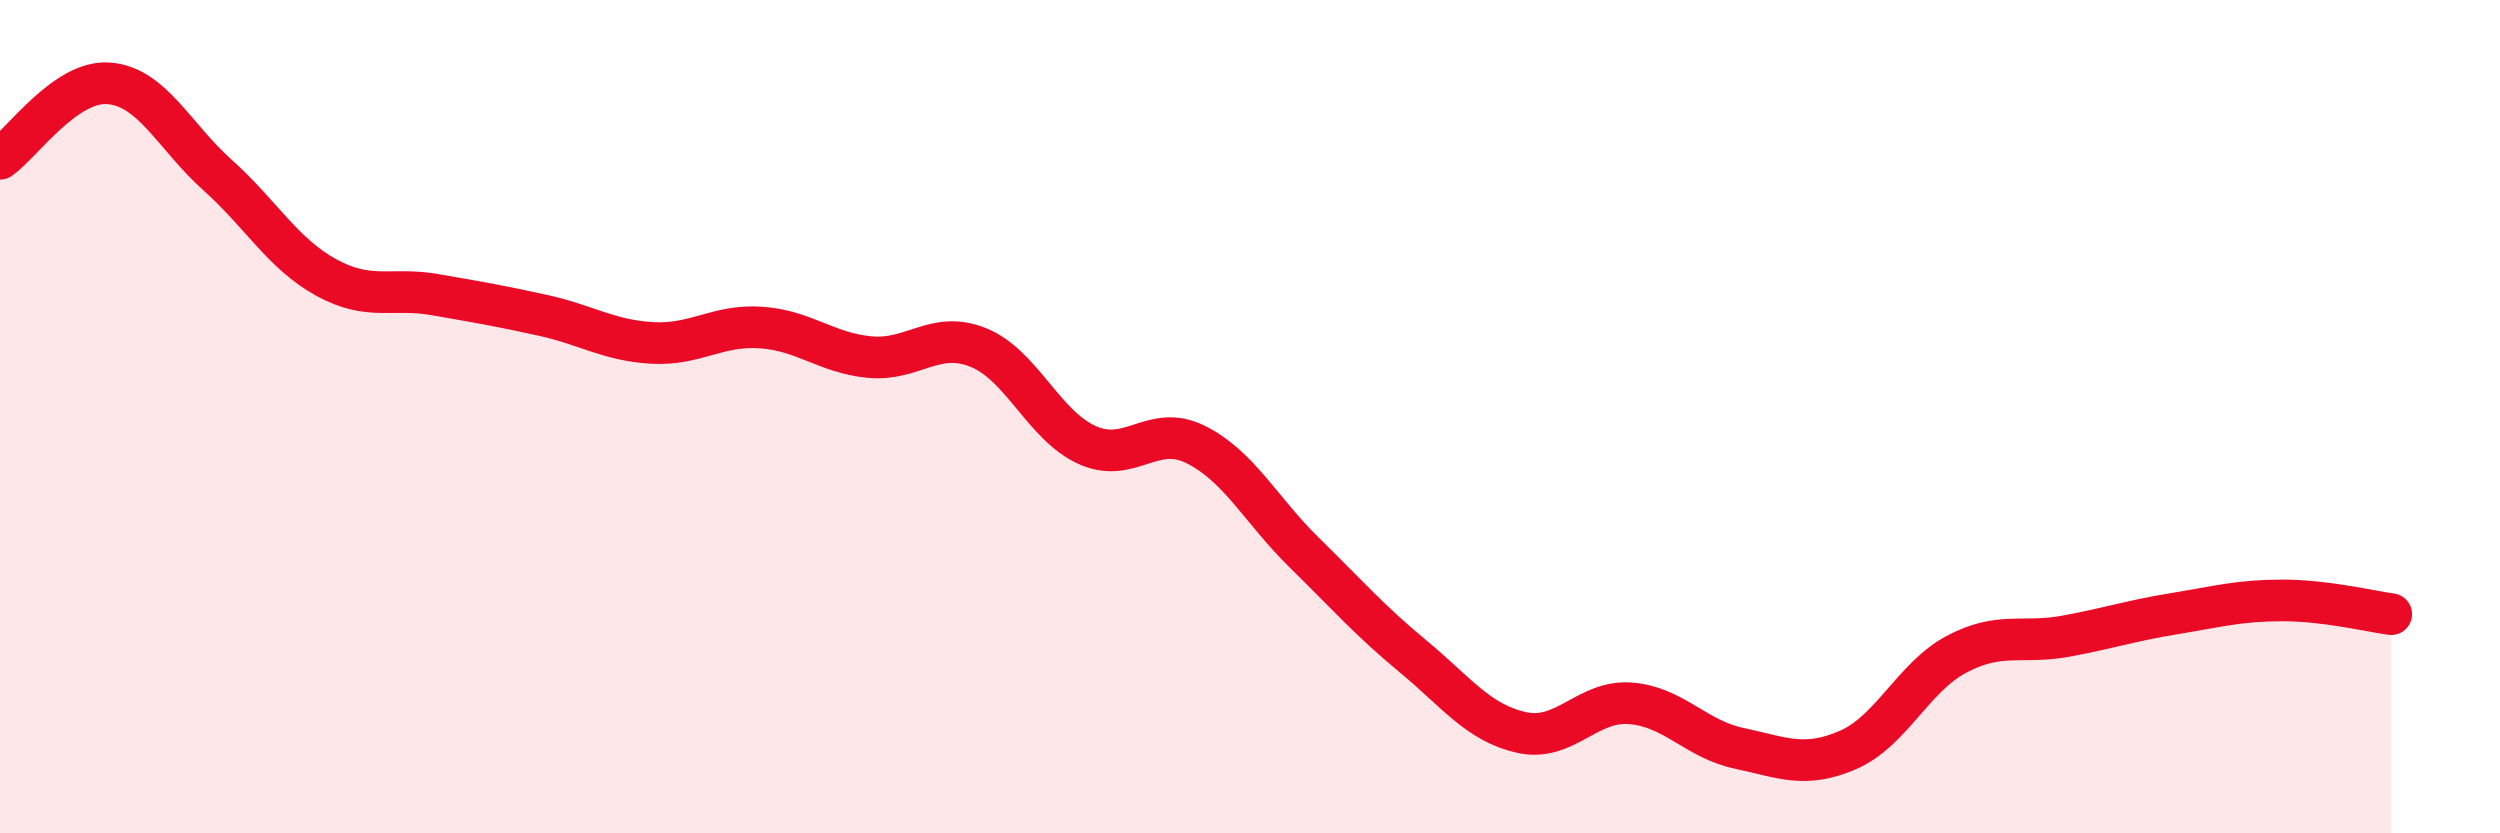 
    <svg width="60" height="20" viewBox="0 0 60 20" xmlns="http://www.w3.org/2000/svg">
      <path
        d="M 0,3.81 C 0.52,3.45 1.57,1.92 2.61,2 C 3.65,2.08 4.18,3.27 5.22,4.2 C 6.26,5.13 6.79,6.09 7.83,6.66 C 8.87,7.23 9.39,6.89 10.43,7.07 C 11.47,7.25 12,7.34 13.04,7.57 C 14.08,7.8 14.61,8.17 15.65,8.23 C 16.69,8.29 17.22,7.79 18.26,7.86 C 19.3,7.93 19.83,8.47 20.87,8.57 C 21.91,8.67 22.44,7.92 23.48,8.34 C 24.52,8.76 25.05,10.21 26.09,10.68 C 27.13,11.15 27.66,10.15 28.7,10.67 C 29.74,11.19 30.26,12.24 31.3,13.26 C 32.34,14.28 32.87,14.89 33.91,15.75 C 34.95,16.61 35.48,17.35 36.52,17.58 C 37.56,17.81 38.09,16.8 39.13,16.88 C 40.17,16.96 40.7,17.74 41.74,17.96 C 42.78,18.18 43.31,18.45 44.35,18 C 45.39,17.55 45.92,16.25 46.96,15.7 C 48,15.15 48.53,15.46 49.57,15.27 C 50.61,15.08 51.13,14.9 52.17,14.73 C 53.21,14.56 53.74,14.41 54.78,14.41 C 55.82,14.41 56.87,14.67 57.39,14.74L57.39 20L0 20Z"
        fill="#EB0A25"
        opacity="0.1"
        stroke-linecap="round"
        stroke-linejoin="round"
      />
      <path
        d="M 0,3.81 C 0.52,3.45 1.57,1.92 2.61,2 C 3.65,2.08 4.18,3.27 5.22,4.2 C 6.26,5.13 6.79,6.09 7.83,6.66 C 8.87,7.23 9.39,6.89 10.43,7.07 C 11.47,7.25 12,7.34 13.04,7.57 C 14.08,7.8 14.61,8.17 15.65,8.23 C 16.69,8.29 17.22,7.79 18.26,7.86 C 19.3,7.93 19.83,8.47 20.87,8.57 C 21.91,8.67 22.44,7.92 23.48,8.34 C 24.52,8.76 25.05,10.21 26.09,10.68 C 27.13,11.15 27.66,10.15 28.7,10.67 C 29.74,11.19 30.26,12.24 31.3,13.26 C 32.34,14.28 32.87,14.89 33.91,15.75 C 34.95,16.61 35.48,17.35 36.52,17.58 C 37.56,17.81 38.09,16.8 39.13,16.88 C 40.17,16.96 40.7,17.74 41.74,17.96 C 42.78,18.18 43.31,18.45 44.35,18 C 45.39,17.55 45.92,16.25 46.96,15.7 C 48,15.15 48.53,15.46 49.57,15.27 C 50.61,15.08 51.13,14.9 52.17,14.73 C 53.21,14.56 53.74,14.41 54.78,14.41 C 55.82,14.41 56.87,14.67 57.39,14.74"
        stroke="#EB0A25"
        stroke-width="1"
        fill="none"
        stroke-linecap="round"
        stroke-linejoin="round"
      />
    </svg>
  